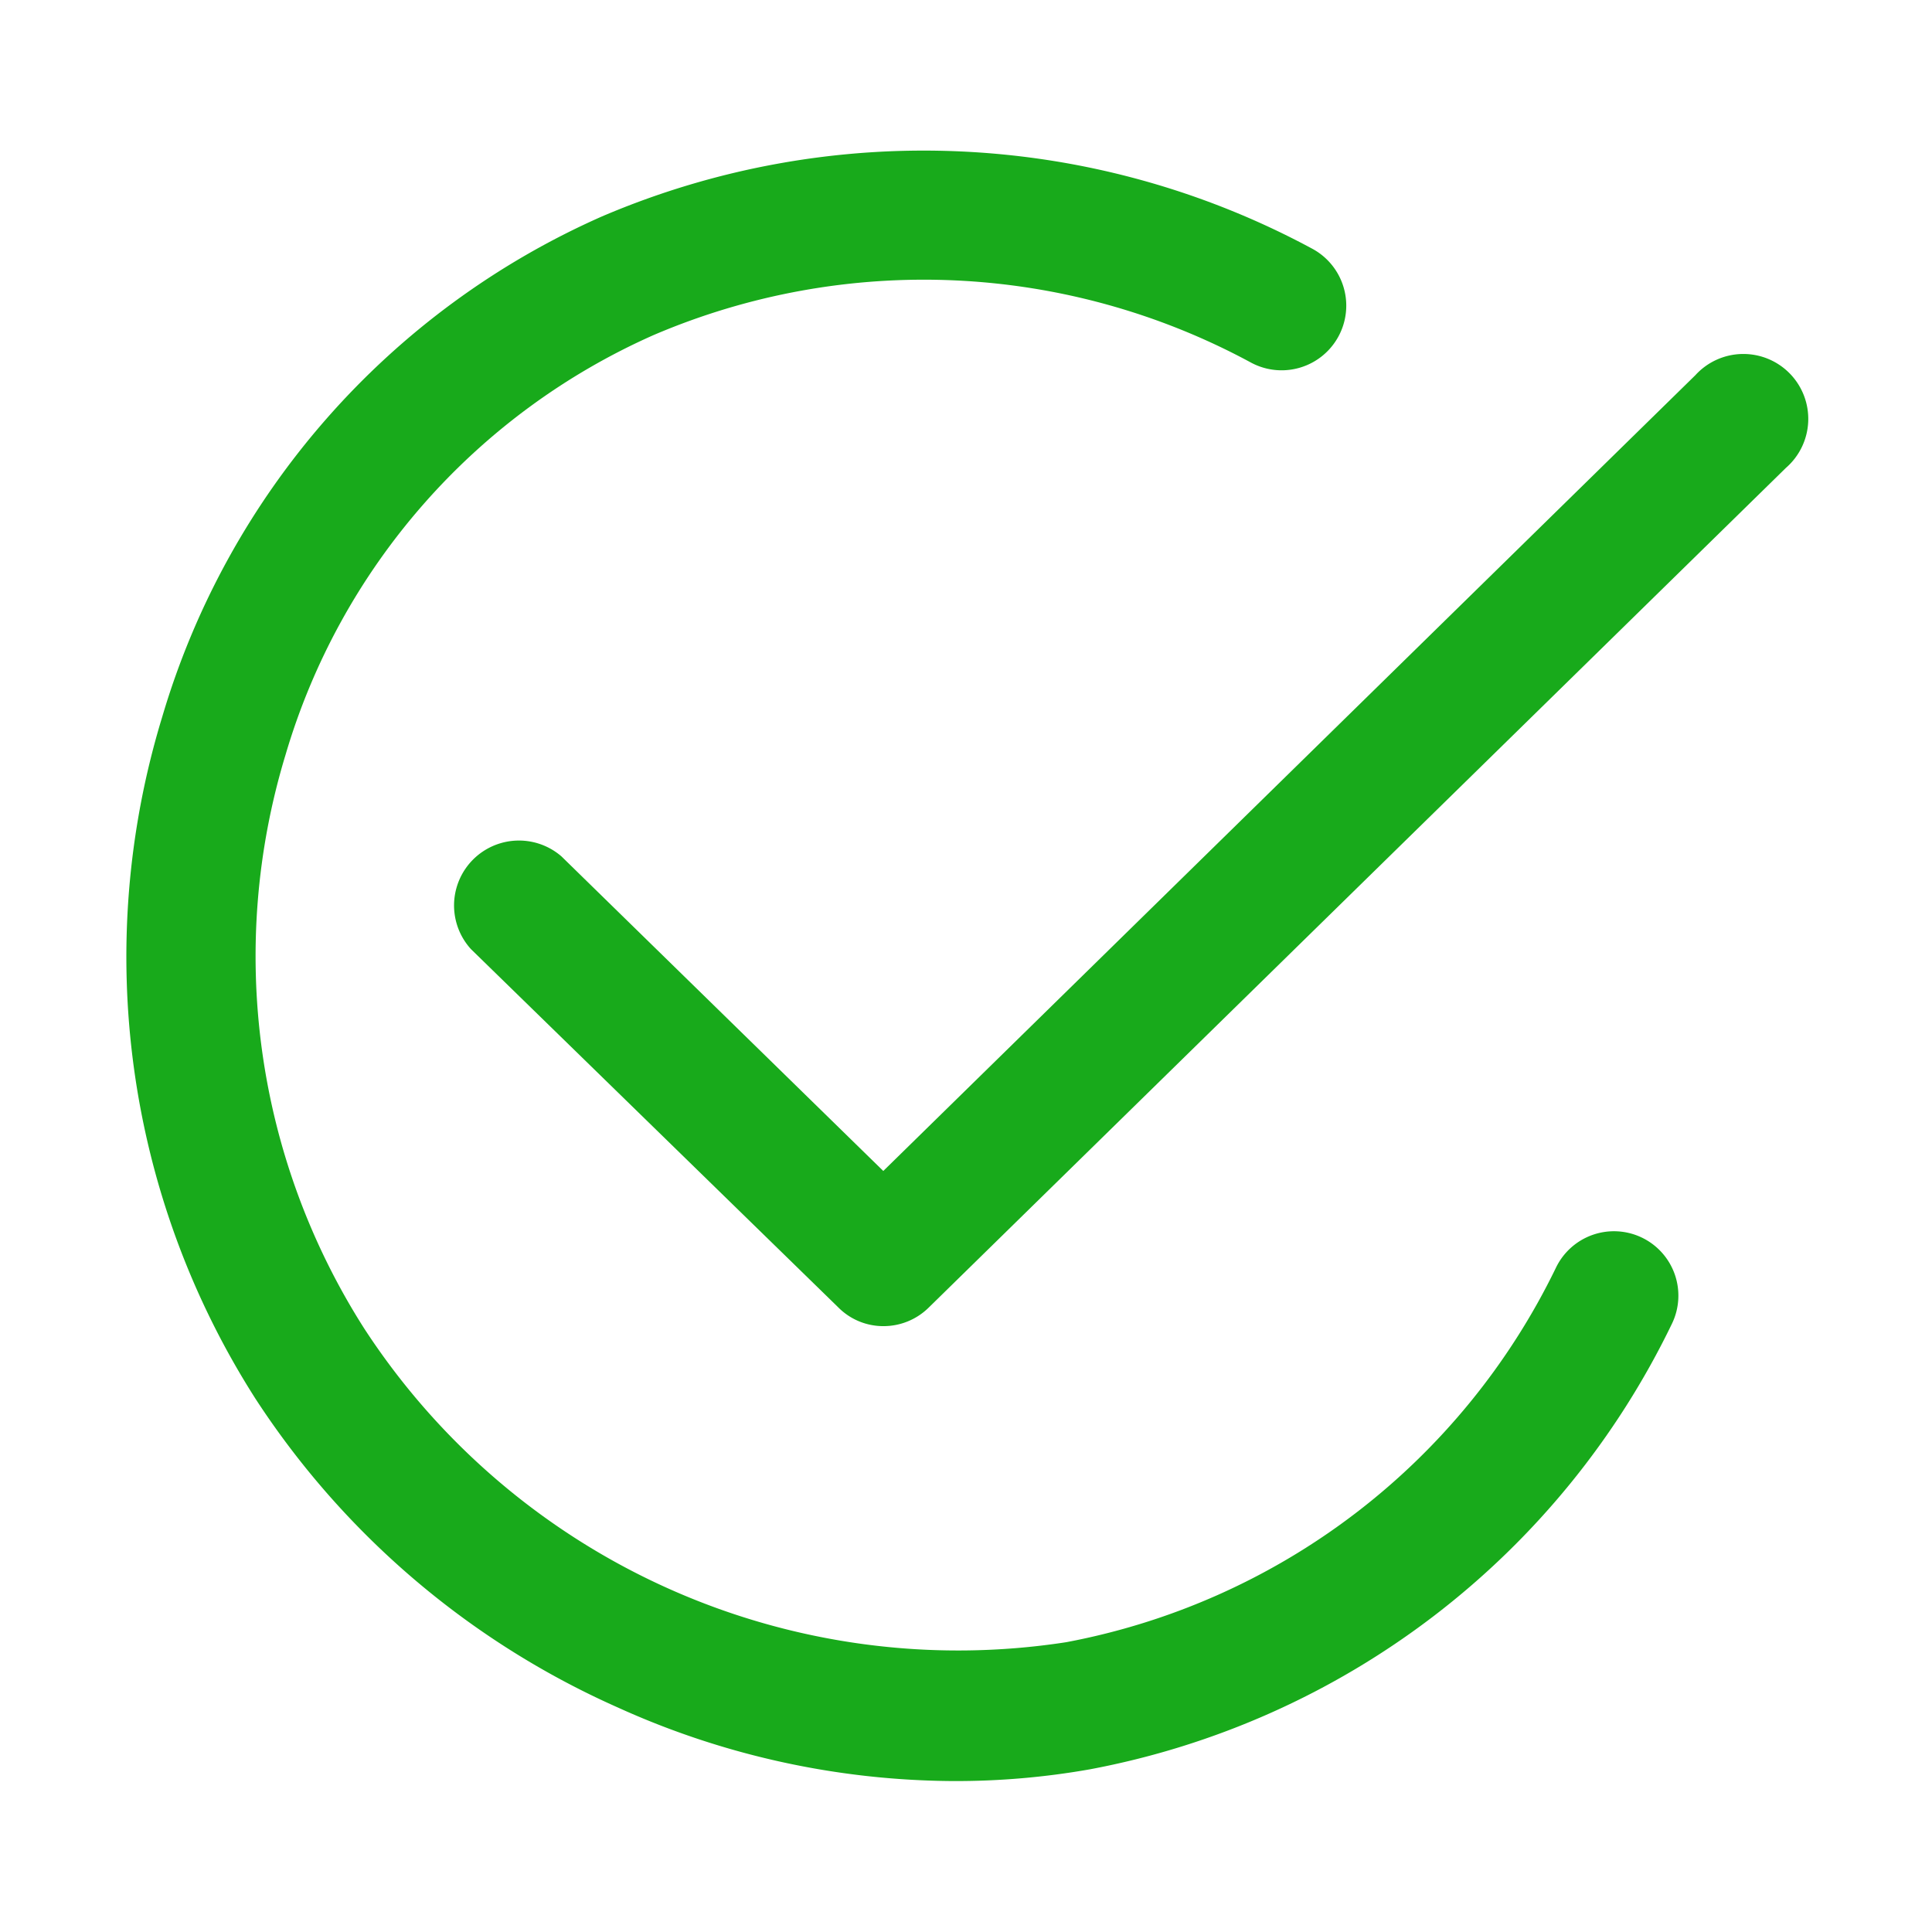 <svg xmlns="http://www.w3.org/2000/svg" width="64" height="64" viewBox="0 0 64 64"><defs><style>.a{fill:#18aa1b;}</style></defs><path class="a" d="M31.59,59a27.21,27.21,0,0,1-11.13-2.44,27.76,27.76,0,0,1-12-10.23A27.19,27.19,0,0,1,5.37,23.76,26.25,26.25,0,0,1,19.94,7.17,27.12,27.12,0,0,1,43.49,8.25,2.14,2.14,0,0,1,41.42,12a22.76,22.76,0,0,0-19.77-.9A22,22,0,0,0,9.46,25a22.93,22.93,0,0,0,2.6,19A23.48,23.48,0,0,0,35.32,54.4,22.69,22.69,0,0,0,51.54,42a2.13,2.13,0,0,1,3.85,1.84A26.93,26.93,0,0,1,36.11,58.61,25.5,25.5,0,0,1,31.59,59Z"/><path class="a" d="M29.26,43.93a2.1,2.1,0,0,1-1.49-.62L15.6,31.44a2.15,2.15,0,0,1,3-3.07L29.26,38.79l26.9-26.36a2.15,2.15,0,1,1,3,3.07h0L30.77,43.31A2.13,2.13,0,0,1,29.26,43.93Z"/></svg>